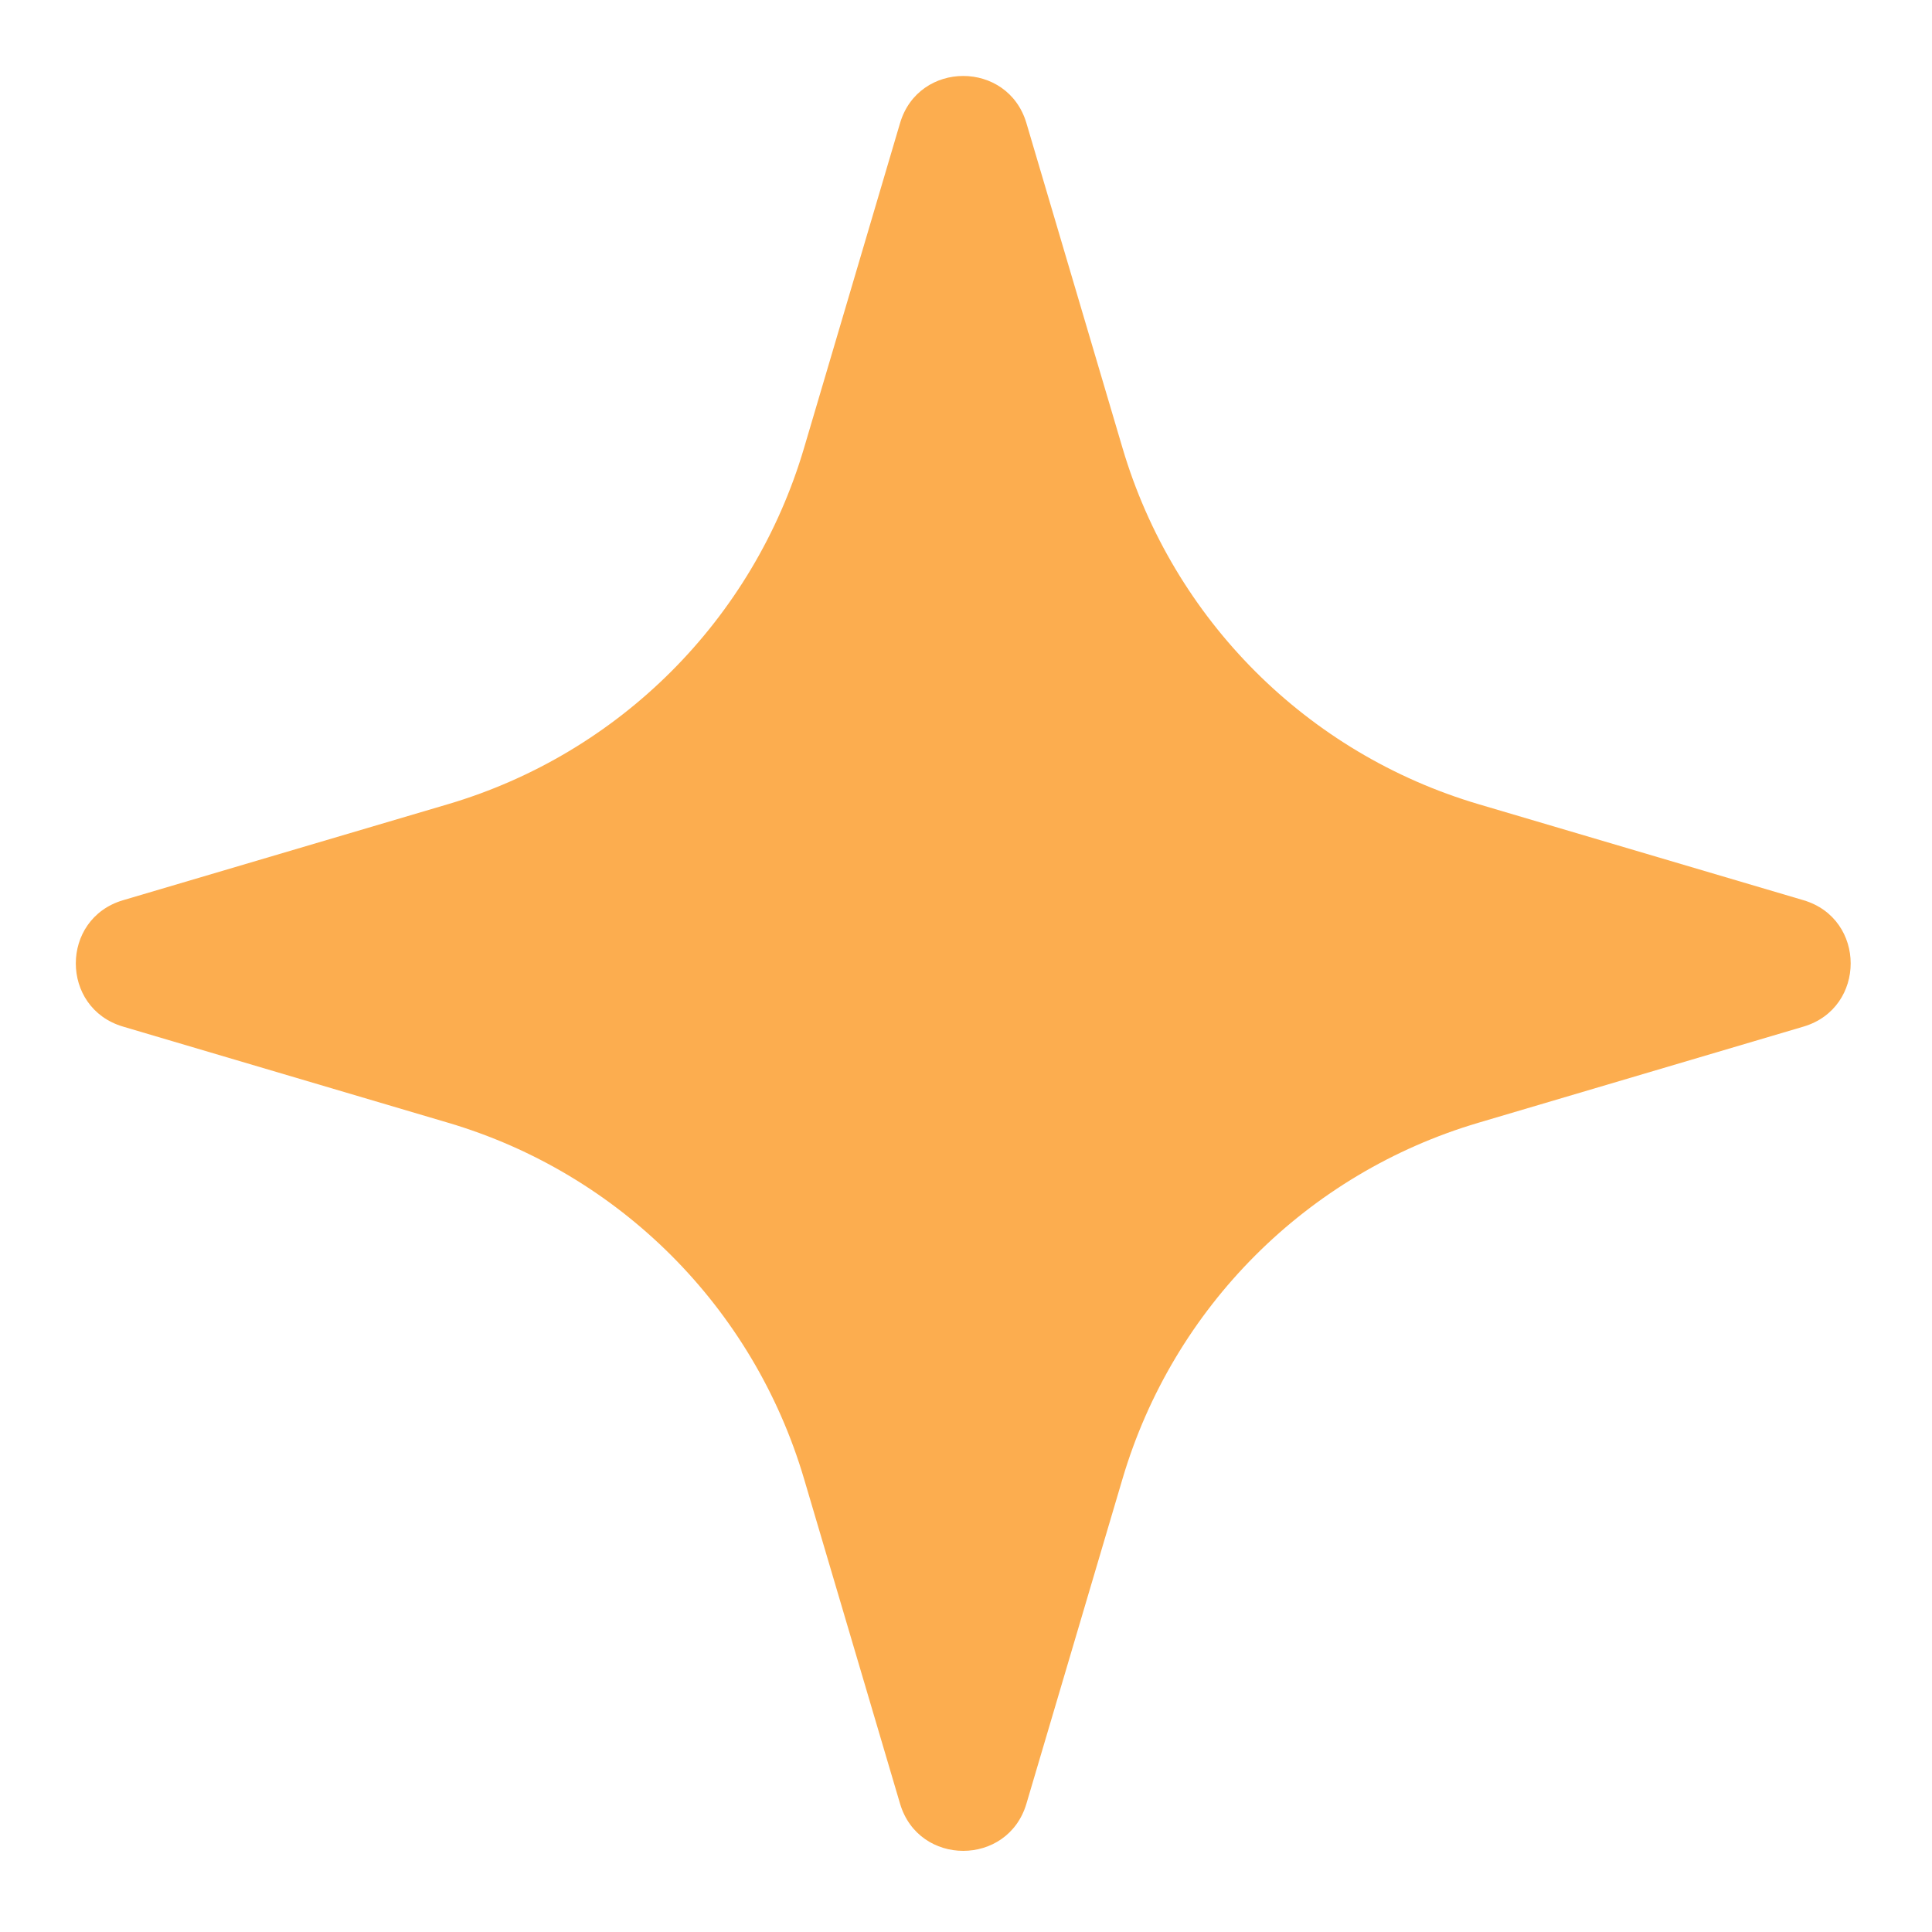 <svg width="22" height="22" viewBox="0 0 22 22" fill="none" xmlns="http://www.w3.org/2000/svg">
<path d="M9.155 16.837C8.578 14.887 7.053 13.361 5.103 12.785L1.401 11.69C0.684 11.478 0.684 10.463 1.401 10.251L5.103 9.157C7.053 8.58 8.578 7.055 9.155 5.104L10.249 1.402C10.461 0.686 11.476 0.686 11.688 1.402L12.783 5.104C13.36 7.055 14.885 8.58 16.835 9.157L20.537 10.251C21.253 10.463 21.253 11.478 20.537 11.69L16.835 12.785C14.885 13.361 13.36 14.887 12.783 16.837L11.688 20.539C11.476 21.255 10.461 21.255 10.249 20.539L9.155 16.837Z" fill="#FCAD4F"/>
</svg>
